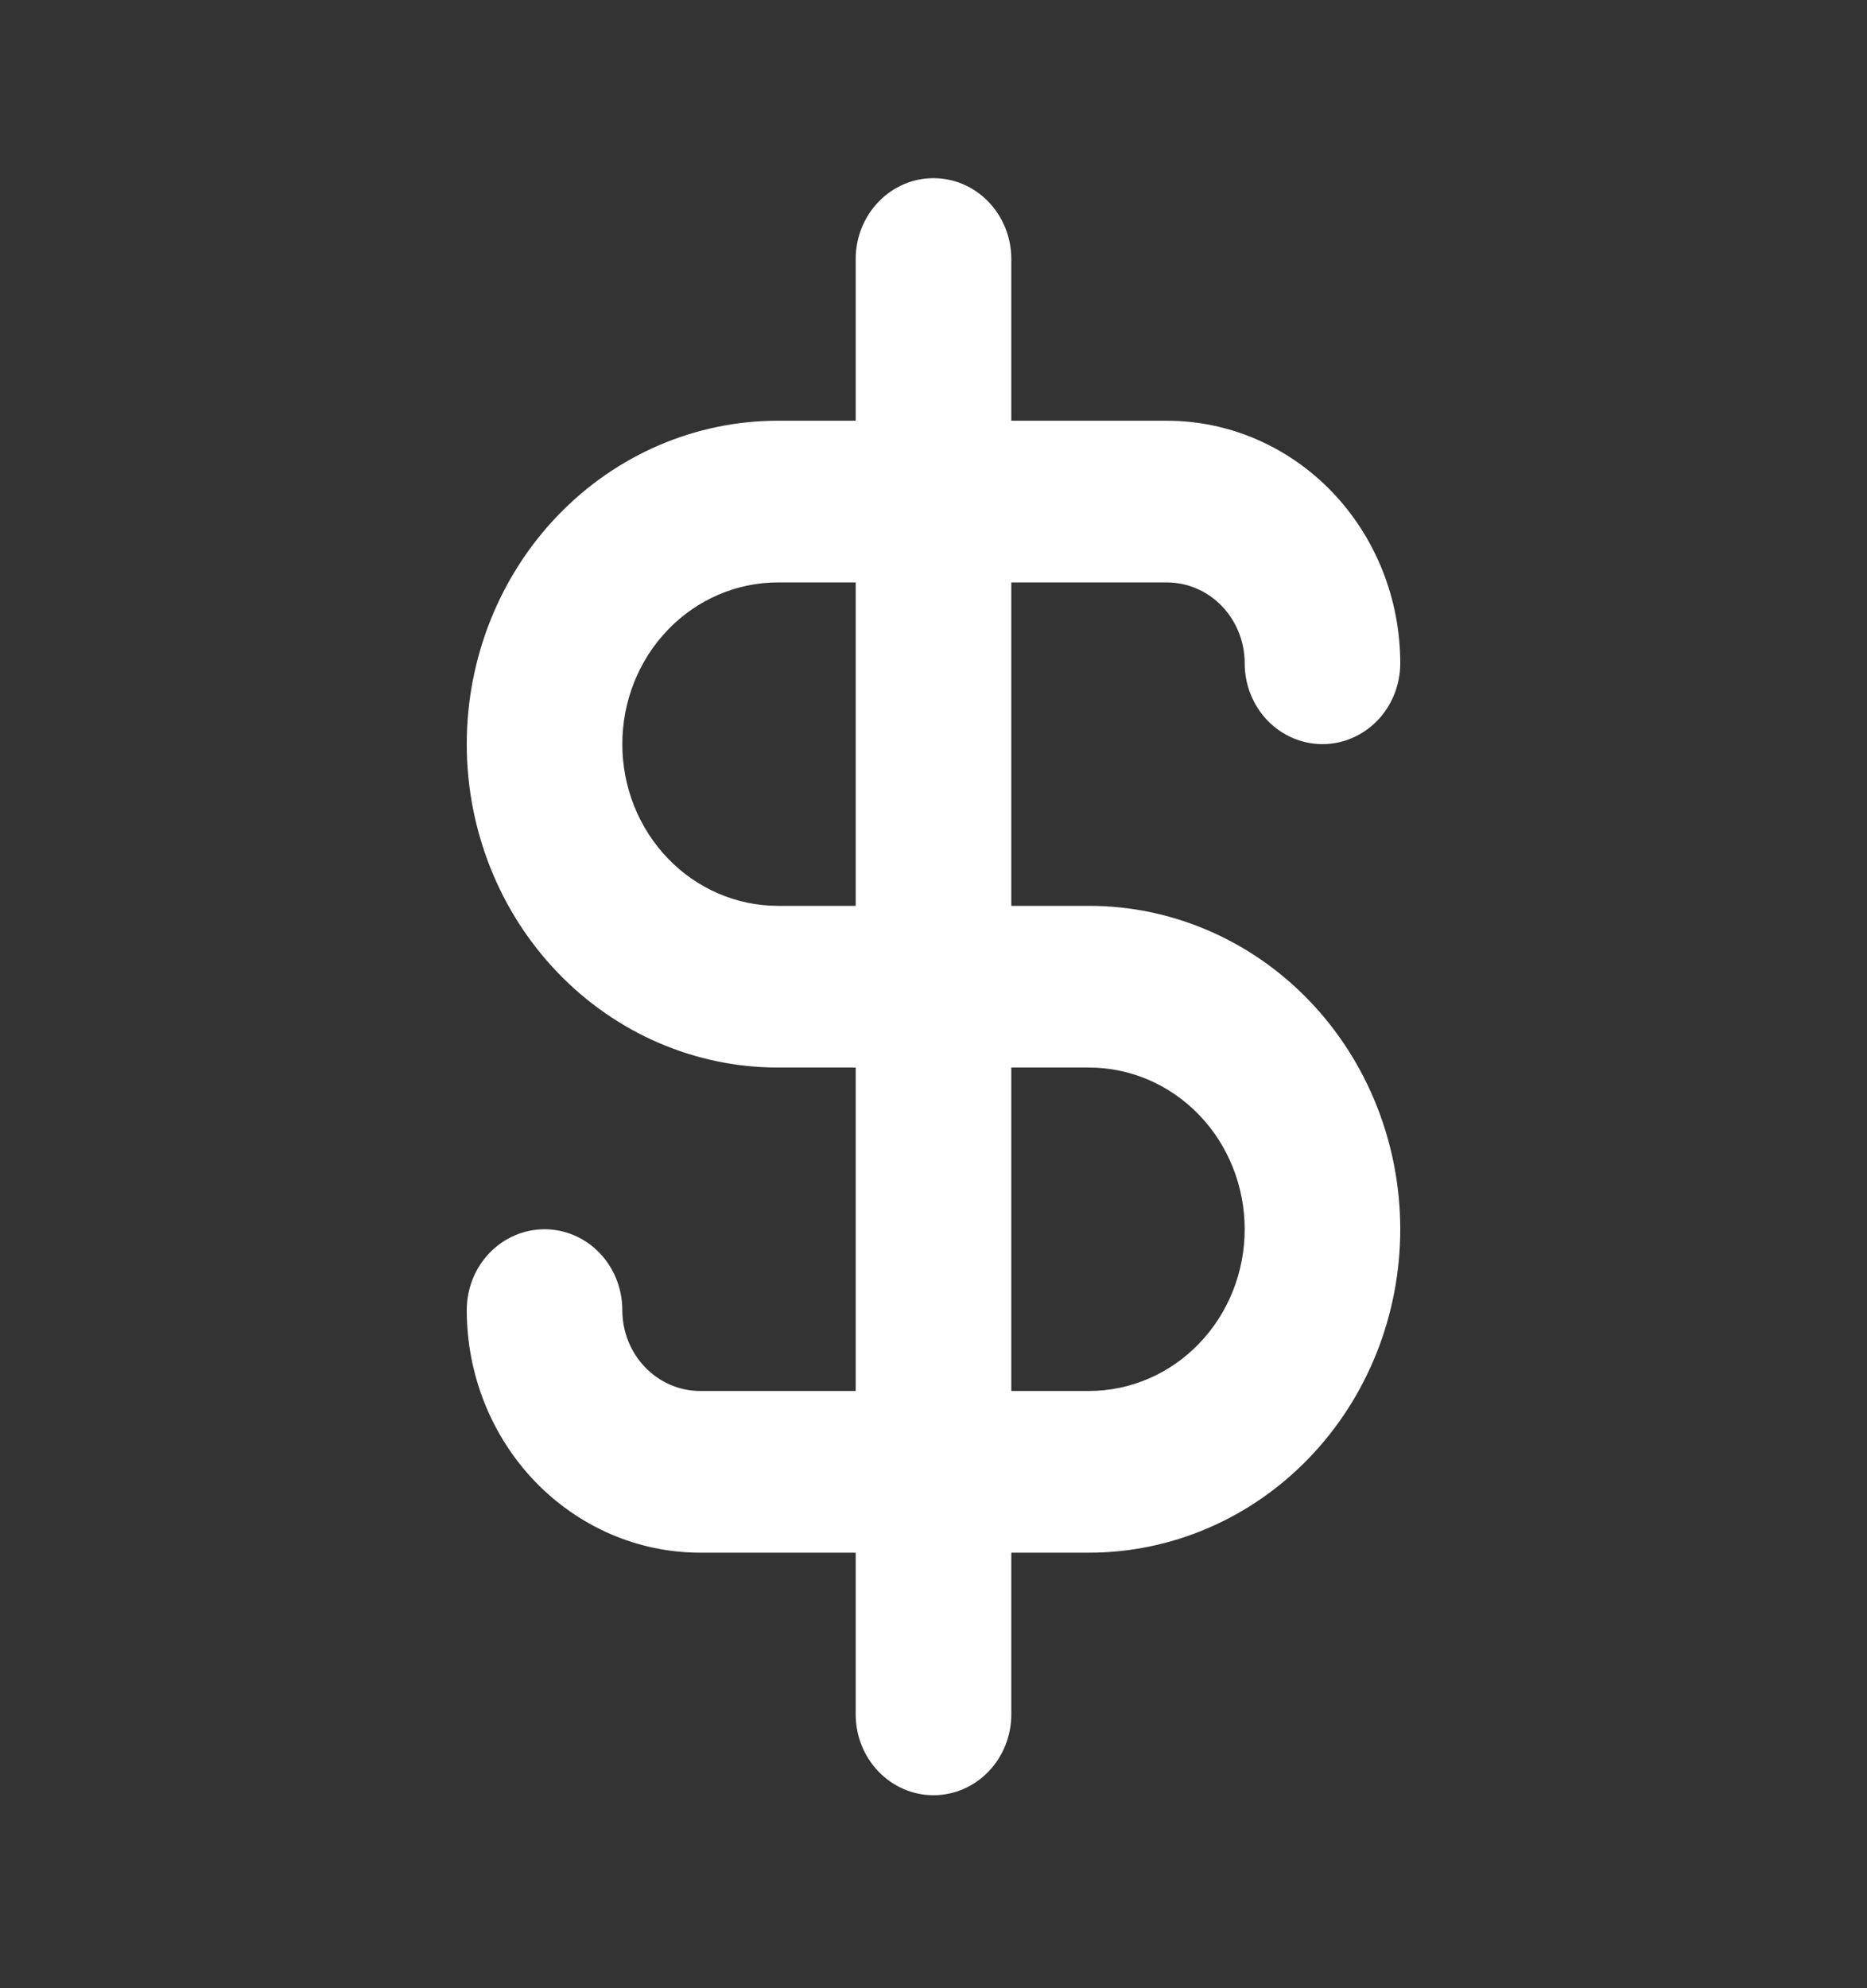 <svg width="31" height="33" viewBox="0 0 31 33" fill="none" xmlns="http://www.w3.org/2000/svg">
<rect x="0" y="0" width="31" height="33" fill="#333333" stroke="none"/>
<path d="M18.083 15.035H16.792V9.667H19.375C19.718 9.667 20.046 9.808 20.288 10.06C20.531 10.312 20.667 10.653 20.667 11.009C20.667 11.365 20.803 11.706 21.045 11.958C21.287 12.209 21.616 12.351 21.958 12.351C22.301 12.351 22.629 12.209 22.872 11.958C23.114 11.706 23.25 11.365 23.25 11.009C23.25 9.941 22.842 8.917 22.115 8.162C21.388 7.407 20.403 6.983 19.375 6.983H16.792V4.299C16.792 3.943 16.656 3.602 16.413 3.35C16.171 3.098 15.843 2.957 15.5 2.957C15.157 2.957 14.829 3.098 14.587 3.35C14.344 3.602 14.208 3.943 14.208 4.299V6.983H12.917C11.546 6.983 10.232 7.548 9.263 8.555C8.294 9.562 7.75 10.927 7.75 12.351C7.75 13.774 8.294 15.14 9.263 16.146C10.232 17.153 11.546 17.719 12.917 17.719H14.208V23.087H11.625C11.282 23.087 10.954 22.945 10.712 22.694C10.469 22.442 10.333 22.101 10.333 21.745C10.333 21.389 10.197 21.047 9.955 20.796C9.713 20.544 9.384 20.403 9.042 20.403C8.699 20.403 8.371 20.544 8.128 20.796C7.886 21.047 7.75 21.389 7.75 21.745C7.75 22.812 8.158 23.836 8.885 24.591C9.612 25.346 10.597 25.771 11.625 25.771H14.208V28.455C14.208 28.811 14.344 29.152 14.587 29.404C14.829 29.655 15.157 29.797 15.5 29.797C15.843 29.797 16.171 29.655 16.413 29.404C16.656 29.152 16.792 28.811 16.792 28.455V25.771H18.083C19.454 25.771 20.768 25.205 21.737 24.198C22.706 23.192 23.25 21.826 23.25 20.403C23.25 18.979 22.706 17.614 21.737 16.607C20.768 15.6 19.454 15.035 18.083 15.035V15.035ZM14.208 15.035H12.917C12.232 15.035 11.574 14.752 11.09 14.249C10.605 13.745 10.333 13.063 10.333 12.351C10.333 11.639 10.605 10.956 11.09 10.453C11.574 9.95 12.232 9.667 12.917 9.667H14.208V15.035ZM18.083 23.087H16.792V17.719H18.083C18.768 17.719 19.426 18.002 19.91 18.505C20.395 19.008 20.667 19.691 20.667 20.403C20.667 21.114 20.395 21.797 19.91 22.3C19.426 22.804 18.768 23.087 18.083 23.087Z" fill="white"/>
</svg>

